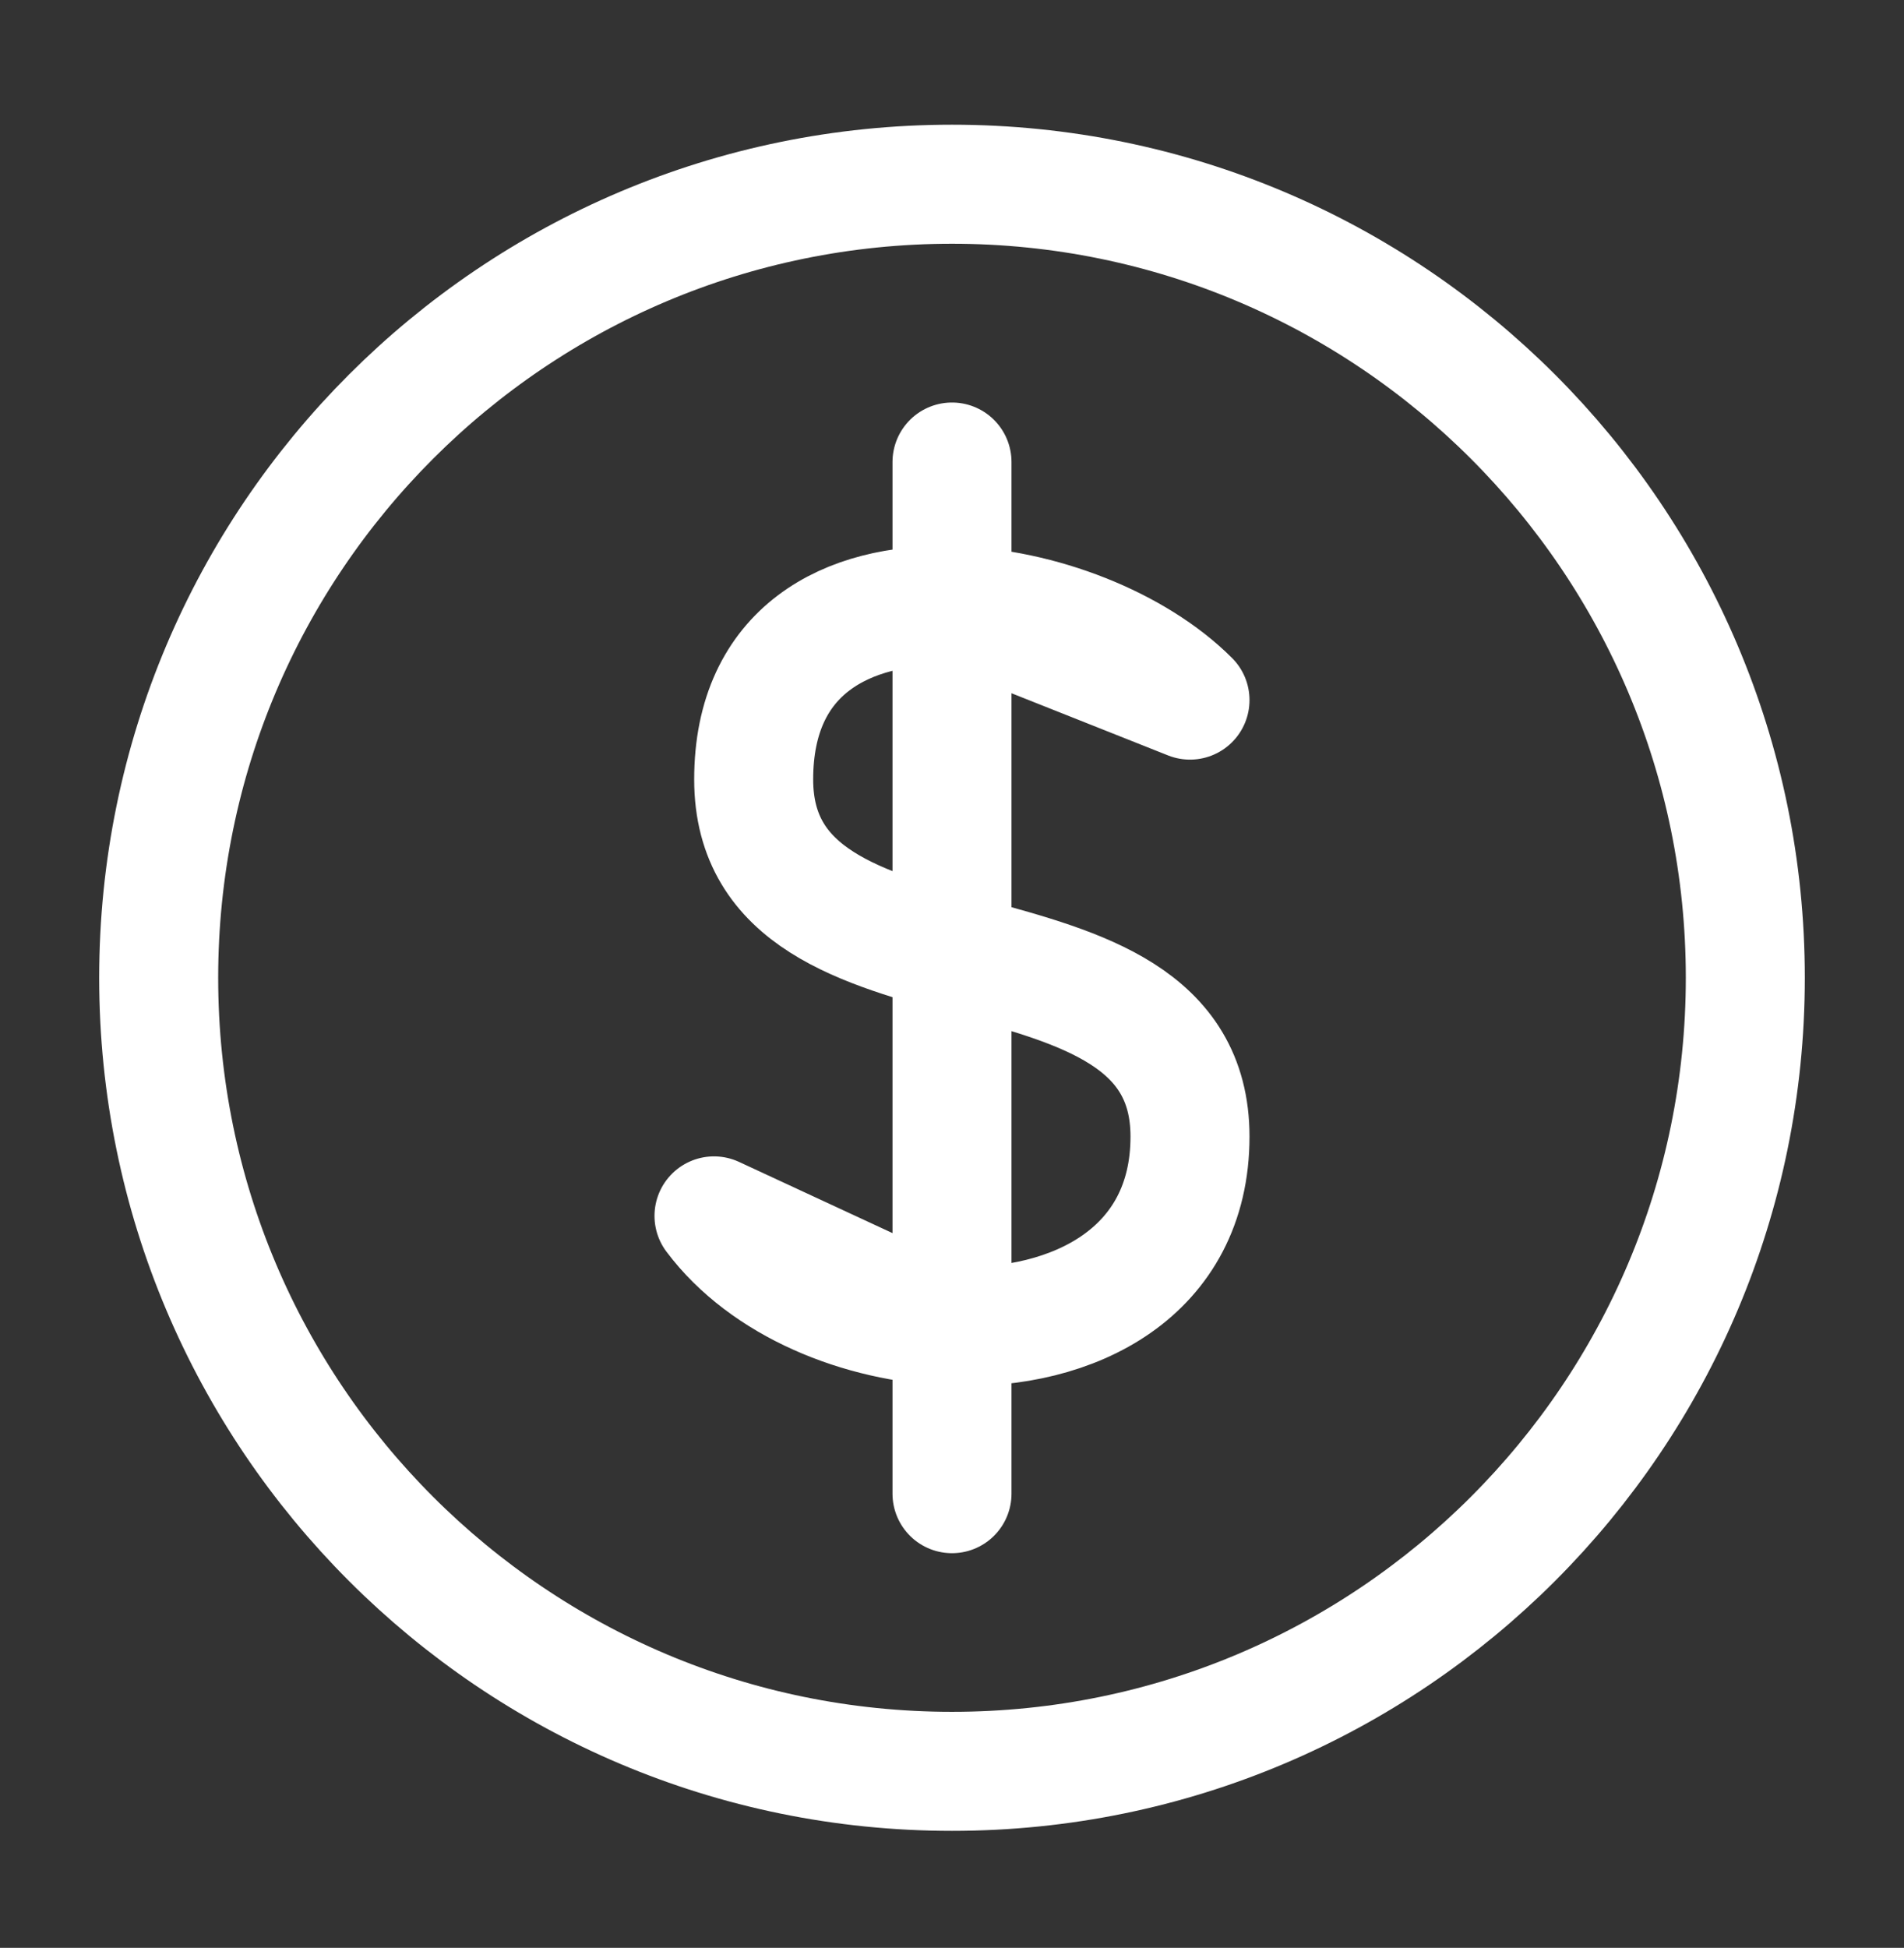 <svg width="44" height="45" viewBox="0 0 44 45" fill="none" xmlns="http://www.w3.org/2000/svg">
<rect x="0" y="0" width="44" height="45" fill="#333333" stroke="none"/>
<path d="M22 40.922C32.125 40.922 40.333 32.714 40.333 22.589C40.333 12.464 32.125 4.256 22 4.256C11.875 4.256 3.667 12.464 3.667 22.589C3.667 32.714 11.875 40.922 22 40.922Z" stroke="white" stroke-width="2.75" stroke-linecap="round" stroke-linejoin="round"/>
<path d="M22 30.641V34.507M27.5 16.174C26.244 14.918 24.033 14.044 22 13.99L27.5 16.174ZM16.5 28.09C17.681 29.666 19.878 30.564 22 30.641L16.5 28.09ZM22 13.99C19.582 13.925 17.417 15.019 17.417 18.007C17.417 23.507 27.5 20.757 27.5 26.257C27.5 29.394 24.816 30.742 22 30.641V13.99ZM22 13.99V10.674V13.99Z" stroke="white" stroke-width="2.75" stroke-linecap="round" stroke-linejoin="round"/>
</svg>
